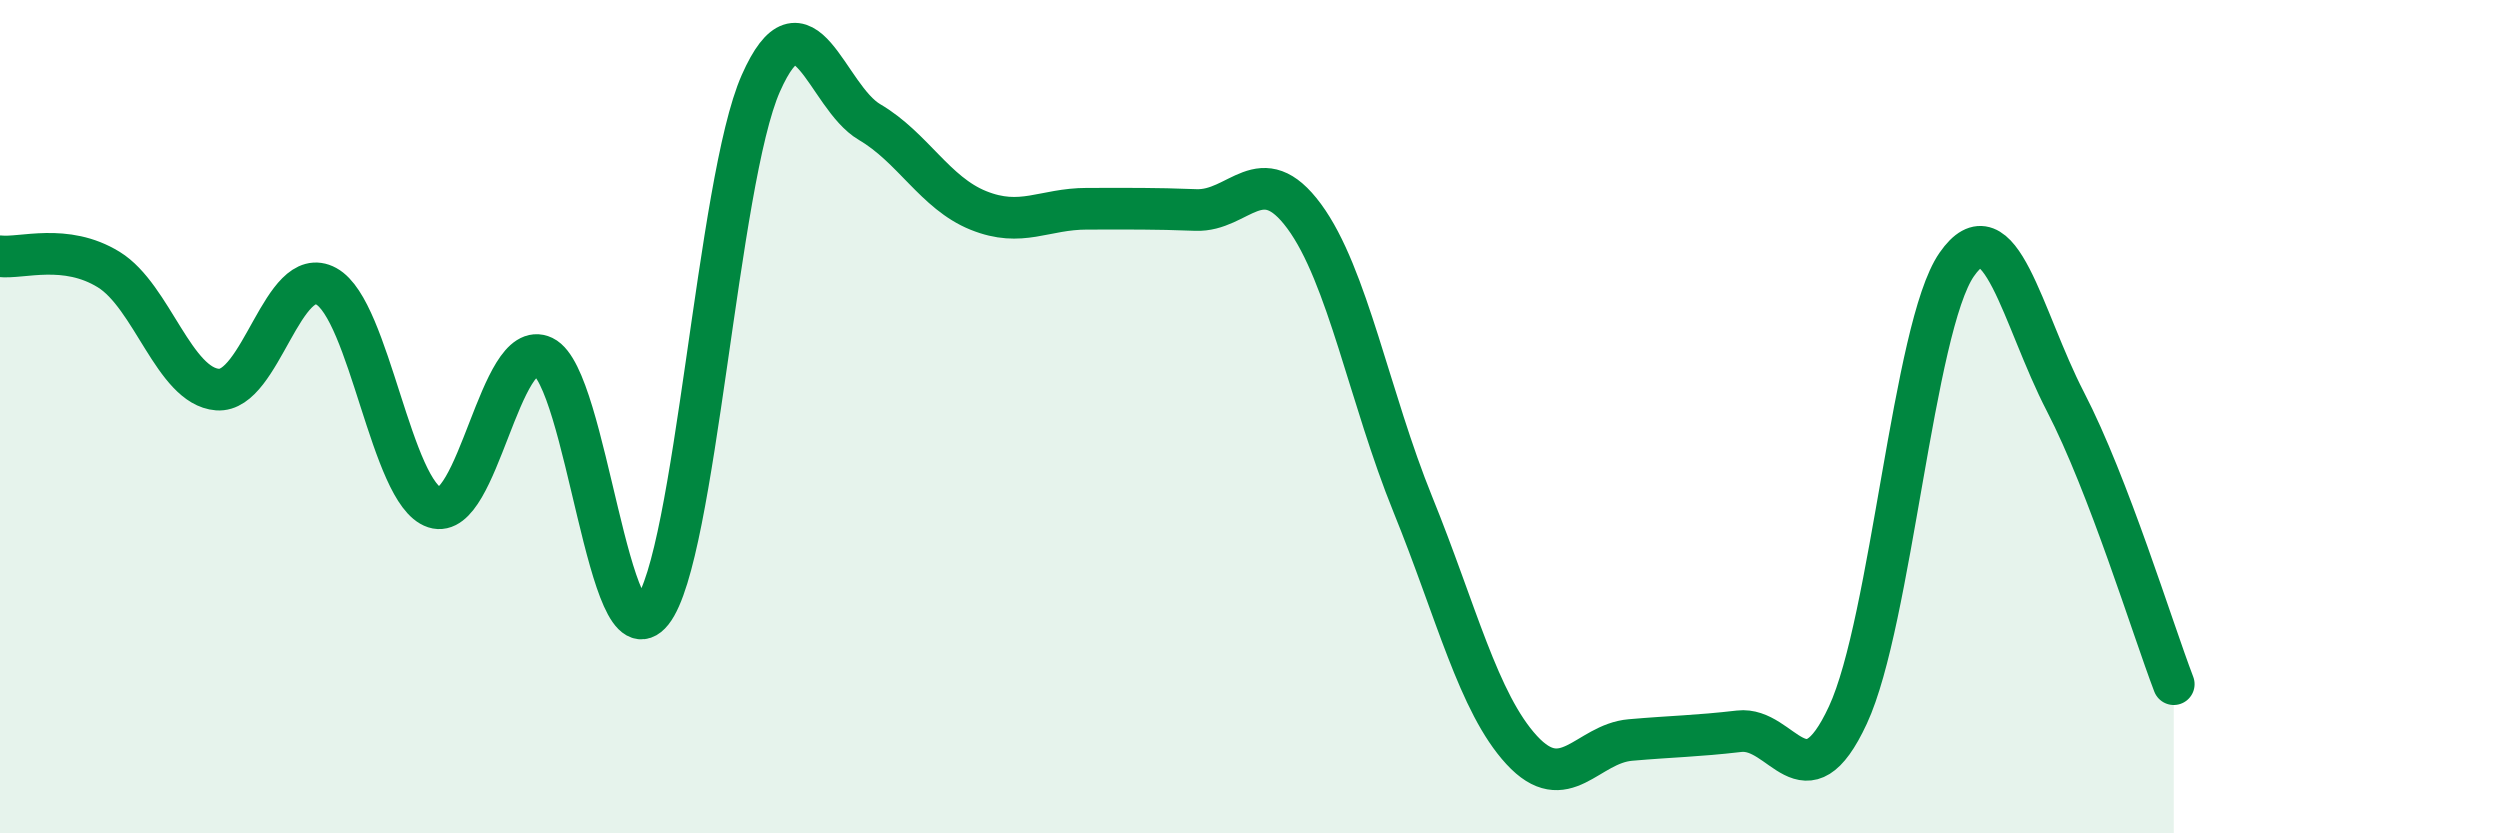 
    <svg width="60" height="20" viewBox="0 0 60 20" xmlns="http://www.w3.org/2000/svg">
      <path
        d="M 0,6.15 C 0.52,6.21 1.57,5.83 2.61,6.47 C 3.65,7.11 4.18,9.27 5.22,9.35 C 6.26,9.43 6.79,6.3 7.83,6.87 C 8.87,7.44 9.39,11.84 10.43,12.18 C 11.47,12.52 12,8.06 13.04,8.56 C 14.08,9.06 14.61,15.99 15.65,14.68 C 16.69,13.37 17.22,4.35 18.26,2 C 19.3,-0.35 19.83,2.32 20.87,2.93 C 21.91,3.54 22.44,4.63 23.48,5.05 C 24.52,5.47 25.05,5.01 26.09,5.01 C 27.13,5.01 27.66,5 28.7,5.04 C 29.74,5.08 30.26,3.78 31.3,5.19 C 32.34,6.6 32.87,9.55 33.91,12.11 C 34.95,14.67 35.48,16.87 36.52,18 C 37.56,19.13 38.09,17.85 39.13,17.76 C 40.17,17.67 40.7,17.67 41.74,17.55 C 42.78,17.43 43.31,19.4 44.35,17.16 C 45.39,14.92 45.92,7.85 46.96,6.35 C 48,4.85 48.53,7.63 49.57,9.64 C 50.61,11.65 51.65,15.06 52.17,16.42L52.17 20L0 20Z"
        fill="#008740"
        opacity="0.1"
        stroke-linecap="round"
        stroke-linejoin="round"
      />
      <path
        d="M 0,6.15 C 0.52,6.21 1.57,5.83 2.61,6.47 C 3.65,7.11 4.18,9.27 5.22,9.35 C 6.26,9.43 6.79,6.3 7.83,6.87 C 8.87,7.44 9.39,11.84 10.43,12.18 C 11.47,12.52 12,8.06 13.04,8.56 C 14.08,9.06 14.61,15.99 15.65,14.68 C 16.69,13.37 17.22,4.35 18.26,2 C 19.3,-0.35 19.83,2.32 20.87,2.93 C 21.91,3.54 22.44,4.63 23.48,5.05 C 24.52,5.47 25.05,5.01 26.09,5.01 C 27.13,5.01 27.66,5 28.7,5.04 C 29.74,5.08 30.26,3.78 31.3,5.19 C 32.34,6.6 32.87,9.55 33.91,12.11 C 34.95,14.67 35.48,16.87 36.52,18 C 37.56,19.13 38.09,17.85 39.13,17.76 C 40.17,17.67 40.7,17.67 41.74,17.55 C 42.78,17.43 43.31,19.4 44.35,17.16 C 45.39,14.92 45.92,7.85 46.96,6.35 C 48,4.85 48.53,7.63 49.57,9.64 C 50.61,11.65 51.65,15.06 52.17,16.42"
        stroke="#008740"
        stroke-width="1"
        fill="none"
        stroke-linecap="round"
        stroke-linejoin="round"
      />
    </svg>
  